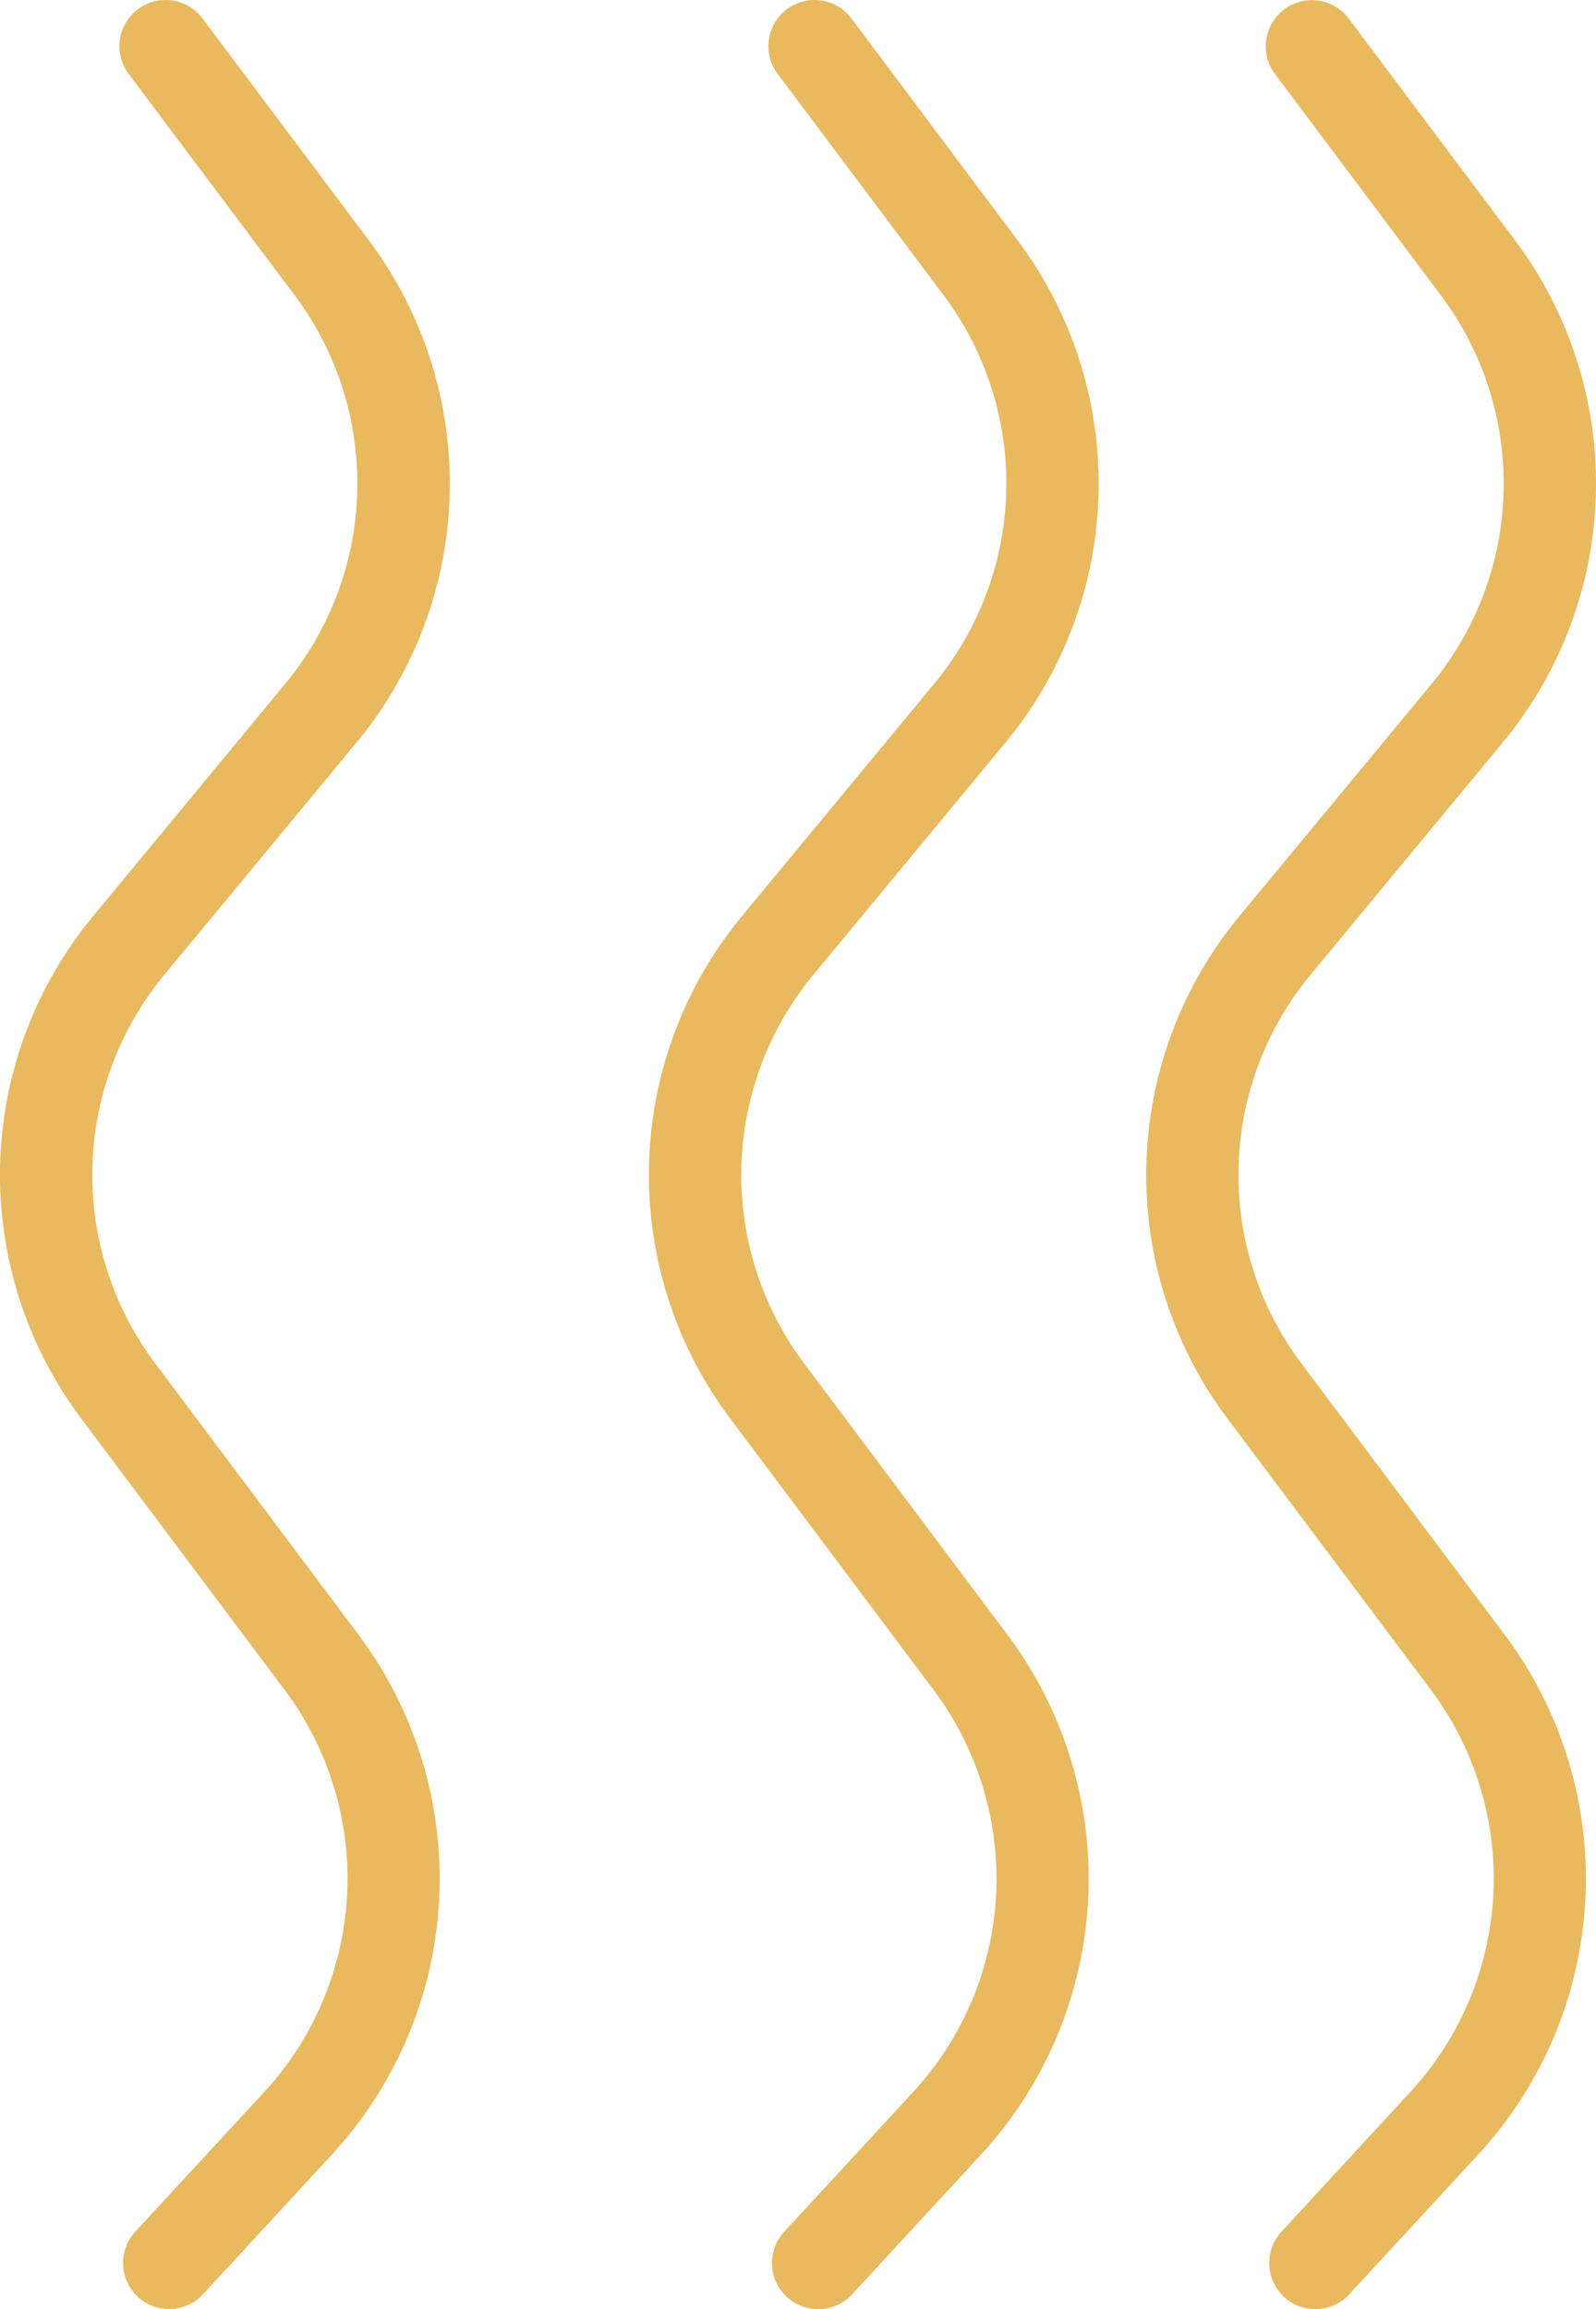 <svg xmlns="http://www.w3.org/2000/svg" width="91.256" height="131.966" viewBox="0 0 91.256 131.966"><g id="Warstwa_2" data-name="Warstwa 2" transform="translate(-0.03 0.029)"><g id="Object" transform="translate(0.03 -0.029)"><path id="Path_5" data-name="Path 5" d="M639.55,96.6a17.982,17.982,0,0,1-1.177,23l-7.361,7.973a2.638,2.638,0,0,0,.149,3.728h0a2.638,2.638,0,0,0,3.727-.149l7.361-7.974a23.259,23.259,0,0,0,1.516-29.734l-11.6-15.472a17.932,17.932,0,0,1,.533-22.26L643.637,42.5a23.192,23.192,0,0,0,.689-28.788L634.862,1.1a2.637,2.637,0,0,0-3.693-.526h0a2.637,2.637,0,0,0-.526,3.693l9.464,12.619a17.932,17.932,0,0,1-.531,22.258L628.64,52.352a23.194,23.194,0,0,0-.689,28.789Z" transform="translate(-557.741 -0.035)" fill="#e8b95f"></path><path id="Path_6" data-name="Path 6" d="M369.134,96.541a17.982,17.982,0,0,1-1.174,23l-7.361,7.973a2.638,2.638,0,0,0,.149,3.728h0a2.639,2.639,0,0,0,3.728-.149l7.361-7.974a23.26,23.26,0,0,0,1.516-29.734l-11.6-15.472a17.932,17.932,0,0,1,.533-22.26l10.936-13.21a23.192,23.192,0,0,0,.681-28.788L364.442,1.027A2.637,2.637,0,0,0,360.749.5h0a2.637,2.637,0,0,0-.526,3.693l9.464,12.619a17.932,17.932,0,0,1-.531,22.258L358.22,52.282a23.194,23.194,0,0,0-.689,28.789Z" transform="translate(-315.758 0.027)" fill="#e8b95f"></path><path id="Path_7" data-name="Path 7" d="M16.3,96.539a17.982,17.982,0,0,1-1.174,23L7.763,127.51a2.638,2.638,0,0,0,.15,3.723h0a2.639,2.639,0,0,0,3.728-.15L19,123.109a23.259,23.259,0,0,0,1.516-29.734L8.92,77.908a17.932,17.932,0,0,1,.532-22.26l10.936-13.21a23.191,23.191,0,0,0,.689-28.788L11.613,1.033A2.637,2.637,0,0,0,7.913.5h0a2.637,2.637,0,0,0-.526,3.693l9.464,12.619a17.93,17.93,0,0,1-.533,22.258L5.39,52.285A23.194,23.194,0,0,0,4.7,81.074Z" transform="translate(-0.03 0.029)" fill="#e8b95f"></path></g></g></svg>